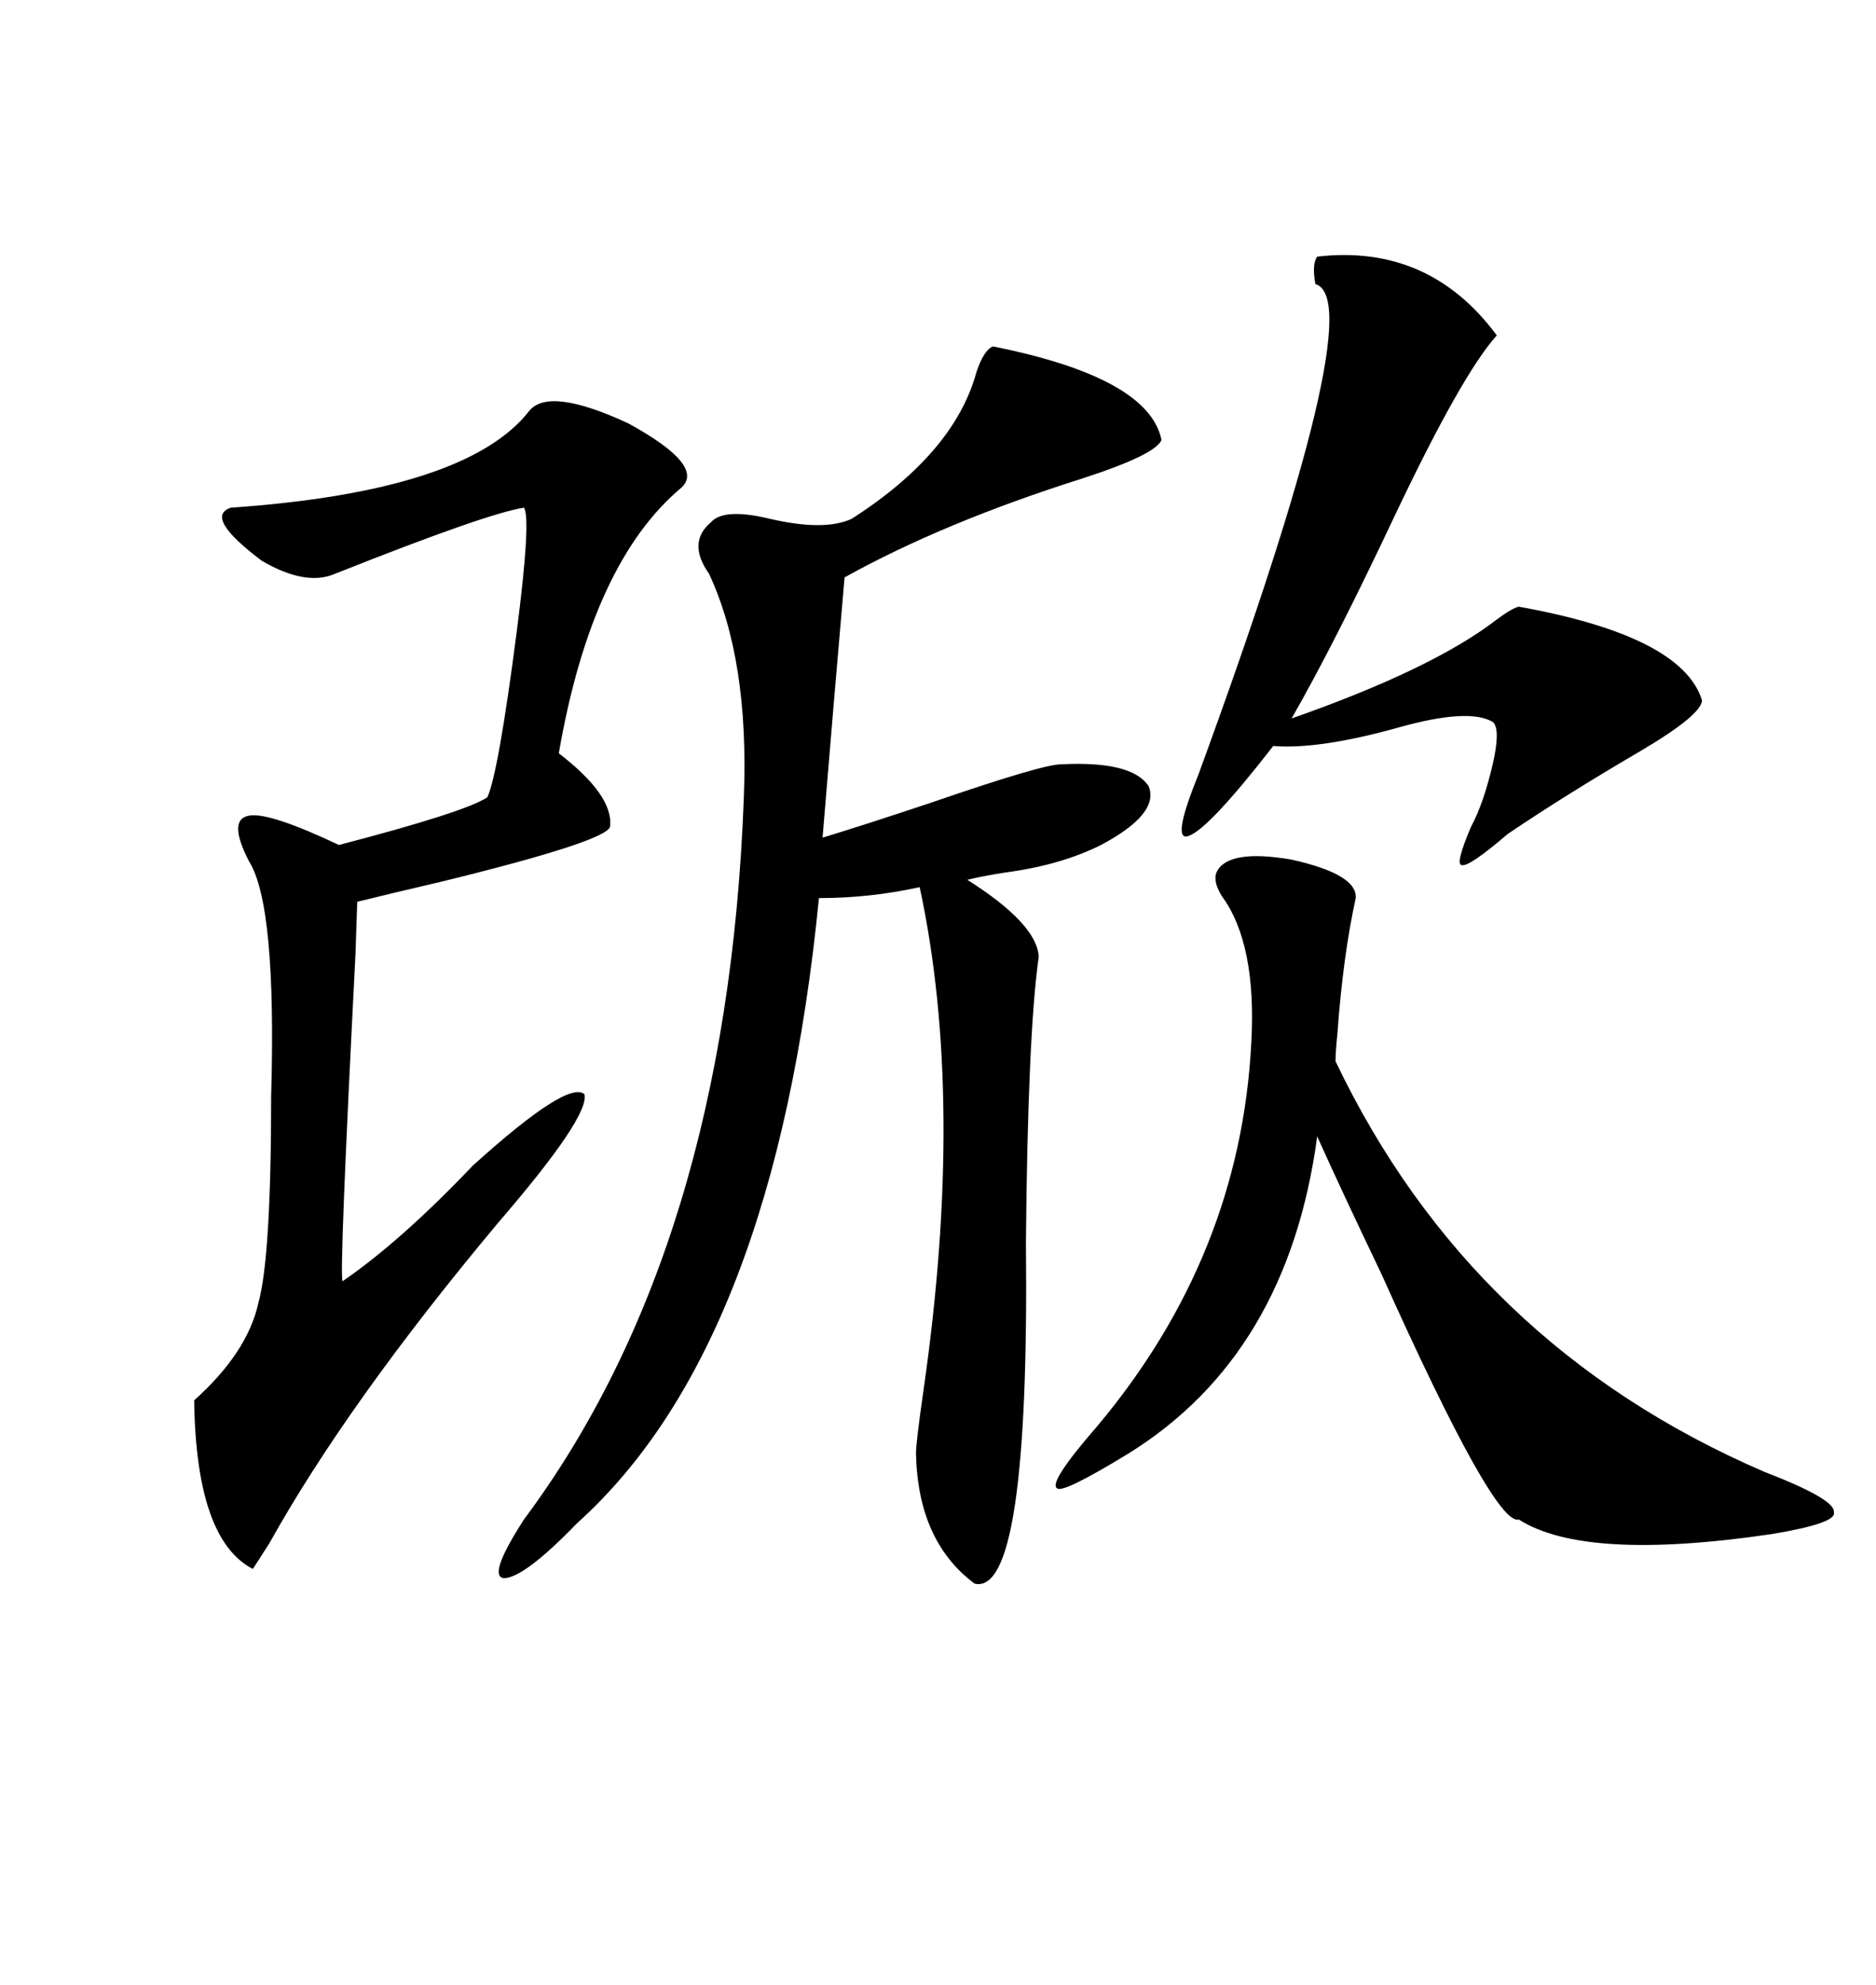 <svg xmlns="http://www.w3.org/2000/svg" xmlns:xlink="http://www.w3.org/1999/xlink" width="300" height="317.285"><path d="M158.79 55.37L158.79 55.37Q183.69 60.35 185.74 70.31L185.74 70.31Q184.86 72.66 173.14 76.46L173.14 76.46Q150.88 83.50 135.06 92.29L135.06 92.29Q133.30 112.50 131.54 133.89L131.54 133.89Q138.28 131.84 148.83 128.32L148.83 128.32Q166.70 122.17 169.63 122.17L169.63 122.17Q181.05 121.58 183.69 125.68L183.69 125.68Q185.45 130.08 176.07 135.06L176.07 135.06Q169.63 138.28 160.84 139.45L160.84 139.45Q157.03 140.04 154.69 140.63L154.69 140.63Q165.82 147.66 166.11 152.93L166.11 152.93Q164.36 165.23 164.06 198.63L164.06 198.63Q164.65 255.18 155.86 253.13L155.86 253.13Q146.78 246.39 146.48 232.32L146.48 232.32Q146.48 230.57 147.66 222.36L147.66 222.36Q154.39 175.78 147.07 141.80L147.07 141.80Q139.16 143.55 130.96 143.55L130.96 143.55Q123.93 215.04 92.29 243.46L92.29 243.46Q83.79 252.25 80.57 252.25L80.57 252.25Q77.93 251.95 83.79 242.87L83.79 242.87Q116.31 199.22 118.95 127.44L118.95 127.44Q119.82 105.47 113.38 91.70L113.38 91.70Q109.86 86.72 113.67 83.50L113.67 83.50Q115.72 81.15 123.05 82.91L123.05 82.91Q131.84 84.96 136.23 82.91L136.23 82.91Q152.64 72.36 156.15 59.47L156.15 59.47Q157.32 55.96 158.79 55.37ZM84.67 65.63L84.67 65.63Q87.89 61.82 100.49 67.68L100.49 67.68Q112.79 74.41 108.98 77.93L108.98 77.93Q94.63 89.94 89.36 120.41L89.36 120.41Q98.14 127.15 97.56 132.13L97.56 132.13Q96.97 134.47 70.61 140.92L70.61 140.92Q61.82 142.97 57.13 144.14L57.13 144.14Q57.13 144.43 56.84 152.64L56.84 152.64Q54.20 204.20 54.79 204.79L54.79 204.79Q64.16 198.34 75.59 186.33L75.59 186.33Q90.82 172.56 93.46 174.90L93.46 174.90Q94.34 178.42 79.69 195.41L79.69 195.41Q55.66 224.12 43.07 246.68L43.07 246.68Q41.02 249.90 40.43 250.78L40.43 250.78Q31.35 246.09 31.05 223.83L31.05 223.83Q39.55 216.21 41.31 208.30L41.31 208.30Q43.36 200.98 43.36 175.20L43.36 175.20Q44.24 144.73 39.84 137.70L39.84 137.70Q36.33 130.96 39.84 130.37L39.84 130.37Q43.07 129.79 54.20 135.06L54.20 135.06Q74.41 129.79 77.93 127.44L77.93 127.44Q79.69 123.63 82.62 101.07L82.62 101.07Q84.96 82.91 83.79 81.15L83.79 81.15Q77.93 82.03 53.61 91.70L53.61 91.70Q48.93 93.75 41.89 89.65L41.89 89.65Q32.52 82.62 36.91 81.15L36.91 81.15Q74.71 78.52 84.67 65.63ZM194.53 139.45L194.53 139.45Q196.29 135.64 206.54 137.40L206.54 137.40Q217.09 139.75 216.80 143.55L216.80 143.55Q214.75 152.93 213.87 165.23L213.87 165.23Q213.57 168.16 213.57 169.63L213.57 169.63Q235.25 215.04 282.13 235.25L282.13 235.25Q293.55 239.65 293.26 241.70L293.26 241.70Q293.85 243.46 283.30 245.21L283.30 245.21Q253.42 249.61 242.87 242.87L242.87 242.87Q239.06 244.04 220.90 203.61L220.90 203.61Q214.45 190.14 210.64 181.64L210.64 181.64Q205.96 216.50 180.47 232.32L180.47 232.32Q169.92 238.77 169.04 237.89L169.04 237.89Q167.58 237.01 175.49 227.93L175.49 227.93Q198.34 200.68 200.10 166.70L200.10 166.70Q200.98 150.88 195.41 143.26L195.41 143.26Q193.95 140.92 194.53 139.45ZM210.64 41.02L210.64 41.02Q228.52 38.96 239.36 53.61L239.36 53.61Q233.79 59.77 222.95 82.62L222.95 82.62Q213.28 103.13 206.54 114.84L206.54 114.84Q229.10 106.93 239.36 99.02L239.36 99.02Q241.70 97.27 242.87 96.97L242.87 96.97Q268.95 101.66 272.17 111.91L272.17 111.91Q272.17 114.26 262.21 120.12L262.21 120.12Q250.20 127.15 241.11 133.30L241.11 133.30Q234.96 138.57 233.79 138.28L233.79 138.28Q232.62 138.28 235.25 132.13L235.25 132.13Q237.30 128.32 238.77 121.88L238.77 121.88Q239.94 116.60 238.77 115.43L238.77 115.43Q234.96 113.09 223.54 116.31L223.54 116.31Q210.94 119.82 203.61 119.24L203.61 119.24Q193.36 132.42 190.14 133.59L190.14 133.59Q187.21 134.77 191.60 123.93L191.60 123.93Q219.43 48.05 210.35 45.41L210.35 45.41Q209.77 42.19 210.64 41.02Z"/></svg>